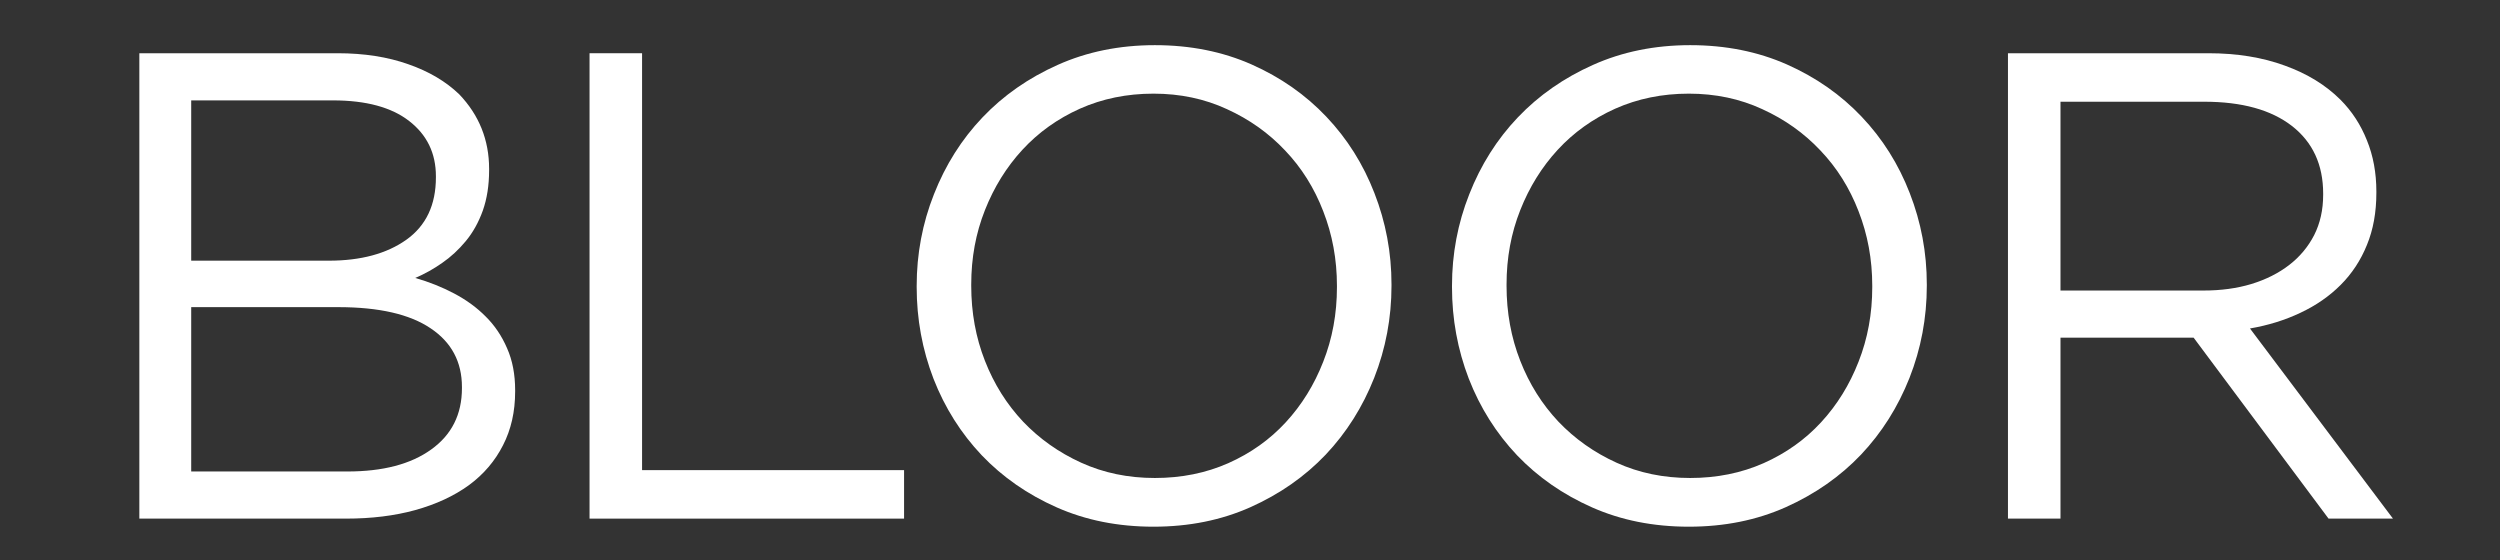 <svg xmlns="http://www.w3.org/2000/svg" xmlns:xlink="http://www.w3.org/1999/xlink" width="232" zoomAndPan="magnify" viewBox="0 0 174 39" height="52" preserveAspectRatio="xMidYMid meet" version="1.0"><rect x="0" y="0" width="174" height="39" fill="#333333" stroke="none"/><defs><g/><clipPath id="5b1383a47c"><rect x="0" width="170" y="0" height="39"/></clipPath></defs><g transform="matrix(1, 0, 0, 1, 4, 0)"><g clip-path="url(#5b1383a47c)"><g fill="#ffffff" fill-opacity="1"><g transform="translate(1.12, 36.096)"><g><path d="M 4.578 -32.391 L 18.375 -32.391 C 20.227 -32.391 21.867 -32.133 23.297 -31.625 C 24.734 -31.125 25.914 -30.426 26.844 -29.531 C 28.227 -28.082 28.922 -26.352 28.922 -24.344 L 28.922 -24.25 C 28.922 -23.195 28.773 -22.258 28.484 -21.438 C 28.191 -20.625 27.797 -19.914 27.297 -19.312 C 26.805 -18.719 26.258 -18.211 25.656 -17.797 C 25.062 -17.379 24.438 -17.031 23.781 -16.75 C 24.738 -16.477 25.641 -16.117 26.484 -15.672 C 27.336 -15.223 28.07 -14.688 28.688 -14.062 C 29.312 -13.445 29.805 -12.711 30.172 -11.859 C 30.547 -11.016 30.734 -10.039 30.734 -8.938 L 30.734 -8.844 C 30.734 -7.445 30.453 -6.203 29.891 -5.109 C 29.336 -4.016 28.547 -3.086 27.516 -2.328 C 26.484 -1.578 25.238 -1 23.781 -0.594 C 22.332 -0.195 20.727 0 18.969 0 L 4.578 0 Z M 25.219 -23.828 C 25.219 -25.43 24.598 -26.711 23.359 -27.672 C 22.129 -28.629 20.359 -29.109 18.047 -29.109 L 8.188 -29.109 L 8.188 -17.953 L 17.766 -17.953 C 19.992 -17.953 21.789 -18.438 23.156 -19.406 C 24.531 -20.383 25.219 -21.832 25.219 -23.75 Z M 27.031 -9.156 C 27.031 -10.914 26.301 -12.281 24.844 -13.25 C 23.395 -14.227 21.254 -14.719 18.422 -14.719 L 8.188 -14.719 L 8.188 -3.281 L 19.062 -3.281 C 21.531 -3.281 23.473 -3.789 24.891 -4.812 C 26.316 -5.832 27.031 -7.254 27.031 -9.078 Z M 27.031 -9.156 "/></g></g></g><g fill="#ffffff" fill-opacity="1"><g transform="translate(32.454, 36.096)"><g><path d="M 4.578 -32.391 L 8.234 -32.391 L 8.234 -3.375 L 26.469 -3.375 L 26.469 0 L 4.578 0 Z M 4.578 -32.391 "/></g></g></g><g fill="#ffffff" fill-opacity="1"><g transform="translate(56.66, 36.096)"><g><path d="M 19.625 0.562 C 17.156 0.562 14.91 0.113 12.891 -0.781 C 10.867 -1.676 9.129 -2.883 7.672 -4.406 C 6.223 -5.938 5.102 -7.711 4.312 -9.734 C 3.531 -11.766 3.141 -13.891 3.141 -16.109 L 3.141 -16.203 C 3.141 -18.422 3.539 -20.547 4.344 -22.578 C 5.145 -24.617 6.27 -26.398 7.719 -27.922 C 9.176 -29.453 10.922 -30.672 12.953 -31.578 C 14.992 -32.492 17.25 -32.953 19.719 -32.953 C 22.188 -32.953 24.43 -32.504 26.453 -31.609 C 28.473 -30.711 30.207 -29.5 31.656 -27.969 C 33.102 -26.445 34.219 -24.676 35 -22.656 C 35.789 -20.633 36.188 -18.516 36.188 -16.297 L 36.188 -16.203 C 36.188 -13.973 35.785 -11.836 34.984 -9.797 C 34.18 -7.766 33.055 -5.984 31.609 -4.453 C 30.16 -2.93 28.414 -1.711 26.375 -0.797 C 24.344 0.109 22.094 0.562 19.625 0.562 Z M 19.719 -2.828 C 21.57 -2.828 23.273 -3.172 24.828 -3.859 C 26.391 -4.555 27.723 -5.504 28.828 -6.703 C 29.941 -7.91 30.812 -9.316 31.438 -10.922 C 32.07 -12.523 32.391 -14.254 32.391 -16.109 L 32.391 -16.203 C 32.391 -18.047 32.07 -19.773 31.438 -21.391 C 30.812 -23.016 29.926 -24.426 28.781 -25.625 C 27.645 -26.832 26.297 -27.789 24.734 -28.5 C 23.18 -29.219 21.477 -29.578 19.625 -29.578 C 17.77 -29.578 16.062 -29.227 14.5 -28.531 C 12.945 -27.832 11.613 -26.879 10.5 -25.672 C 9.395 -24.473 8.523 -23.07 7.891 -21.469 C 7.254 -19.863 6.938 -18.141 6.938 -16.297 L 6.938 -16.203 C 6.938 -14.348 7.254 -12.609 7.891 -10.984 C 8.523 -9.367 9.41 -7.957 10.547 -6.75 C 11.691 -5.551 13.039 -4.598 14.594 -3.891 C 16.156 -3.18 17.863 -2.828 19.719 -2.828 Z M 19.719 -2.828 "/></g></g></g><g fill="#ffffff" fill-opacity="1"><g transform="translate(93.918, 36.096)"><g><path d="M 19.625 0.562 C 17.156 0.562 14.91 0.113 12.891 -0.781 C 10.867 -1.676 9.129 -2.883 7.672 -4.406 C 6.223 -5.938 5.102 -7.711 4.312 -9.734 C 3.531 -11.766 3.141 -13.891 3.141 -16.109 L 3.141 -16.203 C 3.141 -18.422 3.539 -20.547 4.344 -22.578 C 5.145 -24.617 6.27 -26.398 7.719 -27.922 C 9.176 -29.453 10.922 -30.672 12.953 -31.578 C 14.992 -32.492 17.25 -32.953 19.719 -32.953 C 22.188 -32.953 24.43 -32.504 26.453 -31.609 C 28.473 -30.711 30.207 -29.5 31.656 -27.969 C 33.102 -26.445 34.219 -24.676 35 -22.656 C 35.789 -20.633 36.188 -18.516 36.188 -16.297 L 36.188 -16.203 C 36.188 -13.973 35.785 -11.836 34.984 -9.797 C 34.18 -7.766 33.055 -5.984 31.609 -4.453 C 30.16 -2.93 28.414 -1.711 26.375 -0.797 C 24.344 0.109 22.094 0.562 19.625 0.562 Z M 19.719 -2.828 C 21.57 -2.828 23.273 -3.172 24.828 -3.859 C 26.391 -4.555 27.723 -5.504 28.828 -6.703 C 29.941 -7.91 30.812 -9.316 31.438 -10.922 C 32.07 -12.523 32.391 -14.254 32.391 -16.109 L 32.391 -16.203 C 32.391 -18.047 32.07 -19.773 31.438 -21.391 C 30.812 -23.016 29.926 -24.426 28.781 -25.625 C 27.645 -26.832 26.297 -27.789 24.734 -28.5 C 23.18 -29.219 21.477 -29.578 19.625 -29.578 C 17.77 -29.578 16.062 -29.227 14.5 -28.531 C 12.945 -27.832 11.613 -26.879 10.5 -25.672 C 9.395 -24.473 8.523 -23.07 7.891 -21.469 C 7.254 -19.863 6.938 -18.141 6.938 -16.297 L 6.938 -16.203 C 6.938 -14.348 7.254 -12.609 7.891 -10.984 C 8.523 -9.367 9.41 -7.957 10.547 -6.75 C 11.691 -5.551 13.039 -4.598 14.594 -3.891 C 16.156 -3.18 17.863 -2.828 19.719 -2.828 Z M 19.719 -2.828 "/></g></g></g><g fill="#ffffff" fill-opacity="1"><g transform="translate(131.176, 36.096)"><g><path d="M 4.578 -32.391 L 18.516 -32.391 C 20.516 -32.391 22.289 -32.102 23.844 -31.531 C 25.406 -30.969 26.695 -30.176 27.719 -29.156 C 28.52 -28.352 29.133 -27.41 29.562 -26.328 C 30 -25.254 30.219 -24.066 30.219 -22.766 L 30.219 -22.672 C 30.219 -21.316 30 -20.109 29.562 -19.047 C 29.133 -17.984 28.523 -17.055 27.734 -16.266 C 26.953 -15.484 26.02 -14.836 24.938 -14.328 C 23.863 -13.816 22.691 -13.453 21.422 -13.234 L 31.375 0 L 26.891 0 L 17.5 -12.594 L 8.234 -12.594 L 8.234 0 L 4.578 0 Z M 18.188 -15.875 C 19.395 -15.875 20.504 -16.023 21.516 -16.328 C 22.535 -16.641 23.414 -17.082 24.156 -17.656 C 24.895 -18.227 25.473 -18.922 25.891 -19.734 C 26.305 -20.555 26.516 -21.488 26.516 -22.531 L 26.516 -22.625 C 26.516 -24.633 25.789 -26.203 24.344 -27.328 C 22.895 -28.453 20.859 -29.016 18.234 -29.016 L 8.234 -29.016 L 8.234 -15.875 Z M 18.188 -15.875 "/></g></g></g><g fill="#ffffff" fill-opacity="1"><g transform="translate(162.557, 36.096)"><g/></g></g></g></g></svg>